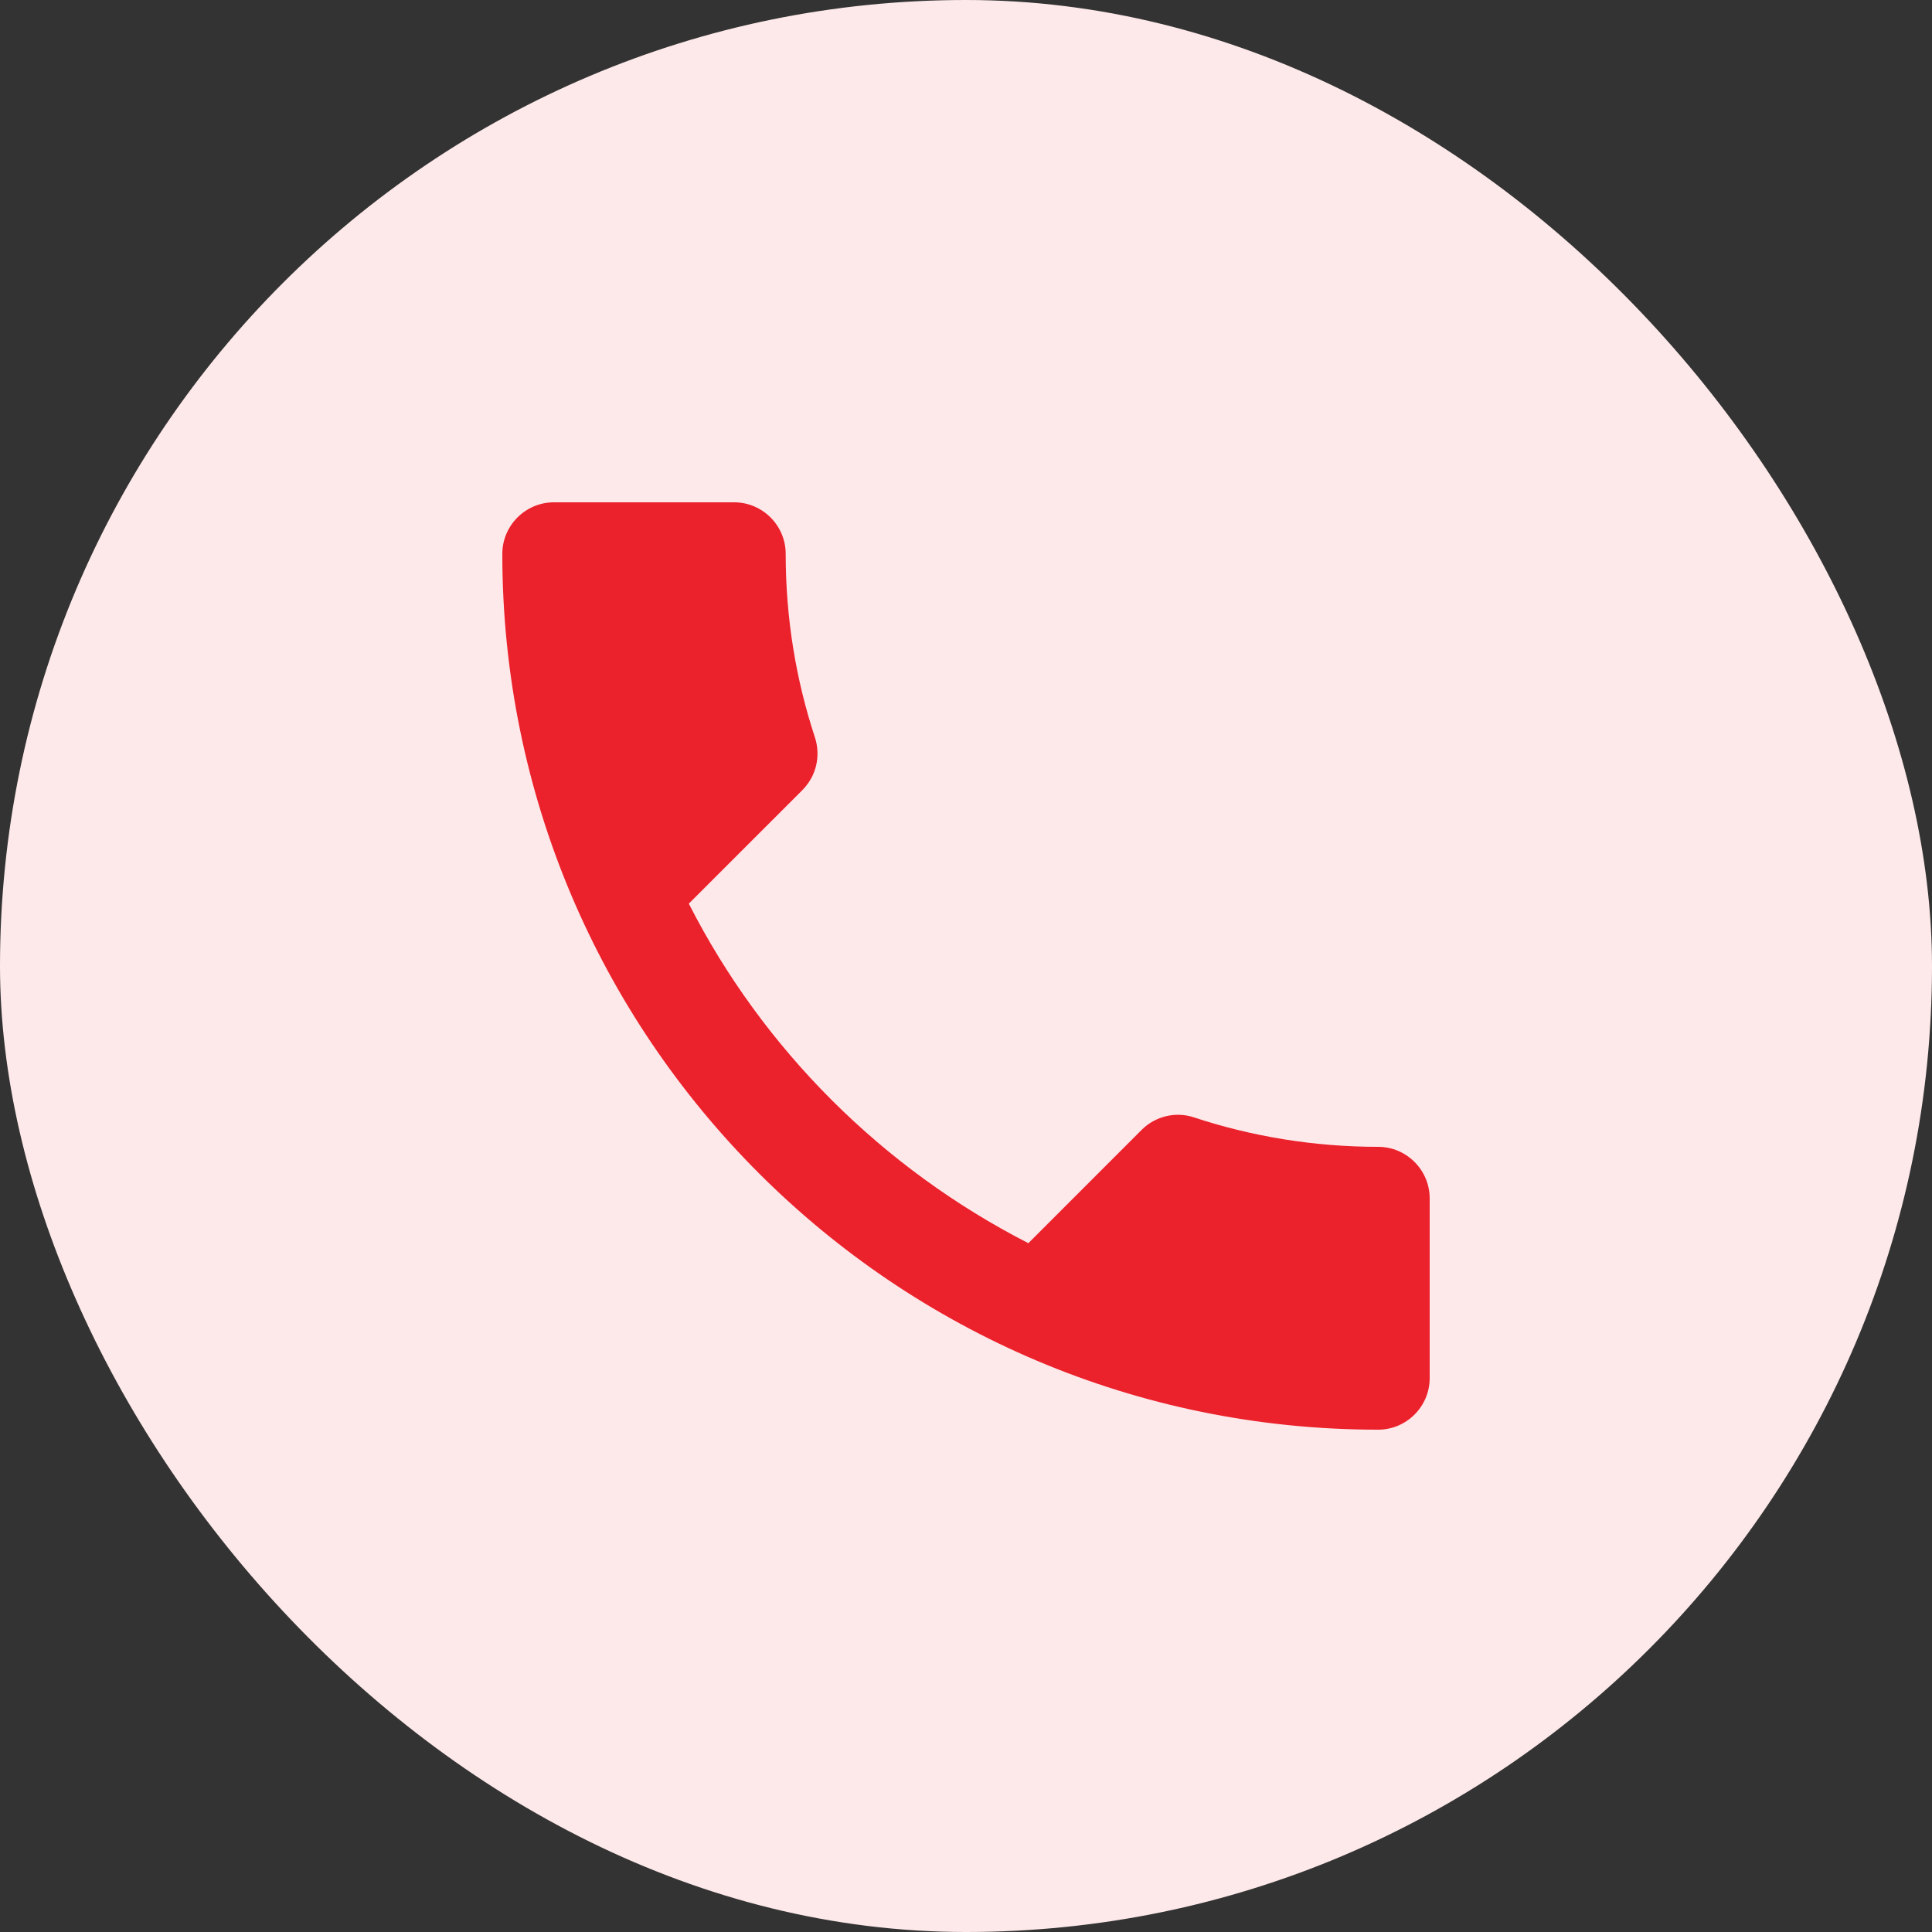 <?xml version="1.0" encoding="UTF-8"?> <svg xmlns="http://www.w3.org/2000/svg" width="100" height="100" viewBox="0 0 100 100" fill="none"><rect x="0" y="0" width="100" height="100" fill="#333333" stroke="none"/><rect width="100" height="100" rx="50" fill="#FDE9EA"></rect><g clip-path="url(#clip0_6733_33)"><mask id="mask0_6733_33" style="mask-type:luminance" maskUnits="userSpaceOnUse" x="18" y="18" width="64" height="64"><path d="M82 18H18V82H82V18Z" fill="white"></path></mask><g mask="url(#mask0_6733_33)"><path d="M35.653 46.773C39.493 54.32 45.68 60.48 53.227 64.347L59.093 58.48C59.813 57.76 60.88 57.52 61.813 57.84C64.8 58.827 68.027 59.36 71.333 59.36C72.8 59.36 74 60.56 74 62.027V71.333C74 72.8 72.8 74 71.333 74C46.293 74 26 53.707 26 28.667C26 27.2 27.2 26 28.667 26H38C39.467 26 40.667 27.2 40.667 28.667C40.667 32 41.2 35.2 42.187 38.187C42.48 39.12 42.267 40.16 41.52 40.907L35.653 46.773Z" fill="#EB212B"></path></g></g><defs><clipPath id="clip0_6733_33"><rect width="64" height="64" fill="white" transform="matrix(-1 0 0 1 82 18)"></rect></clipPath></defs></svg> 